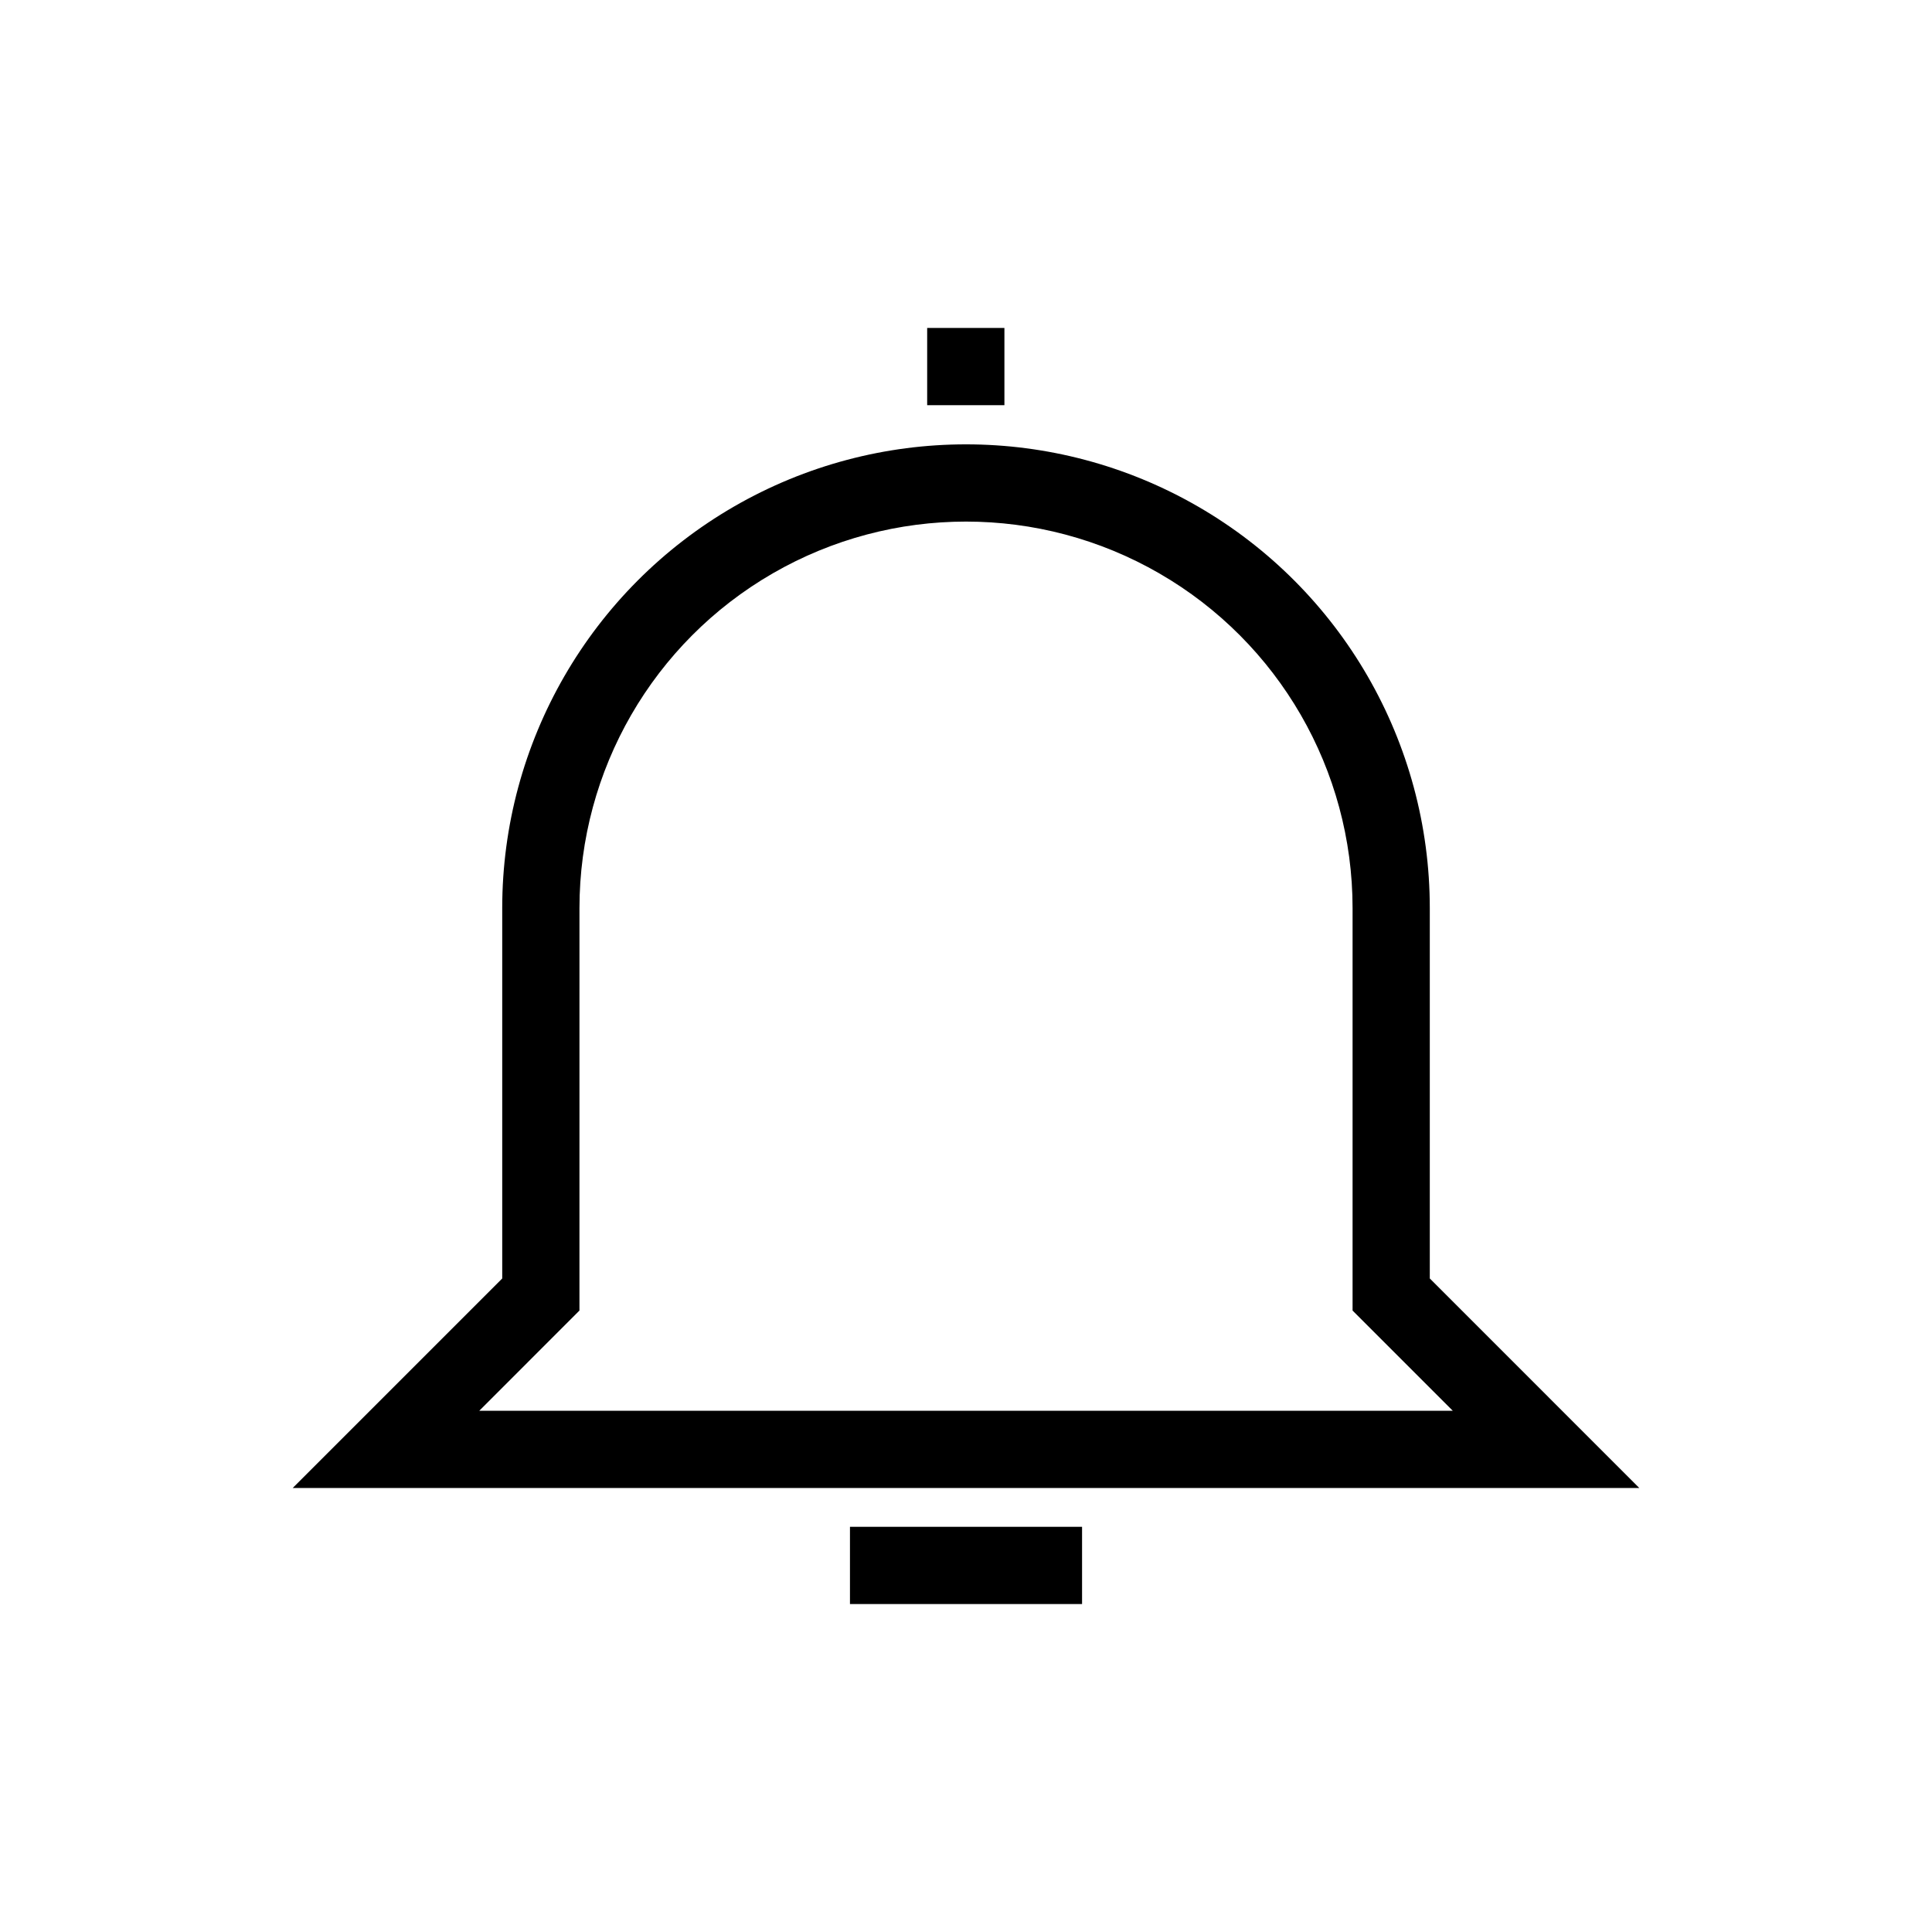 <?xml version="1.0" encoding="UTF-8"?>
<!-- Uploaded to: ICON Repo, www.svgrepo.com, Generator: ICON Repo Mixer Tools -->
<svg fill="#000000" width="800px" height="800px" version="1.1" viewBox="144 144 512 512" xmlns="http://www.w3.org/2000/svg">
 <g>
  <path d="m522.91 482.81v-98.137c0-43.914-23.426-84.488-61.453-106.45-38.027-21.953-84.879-21.953-122.91 0-38.027 21.957-61.453 62.531-61.453 106.45v98.137l-55.523 55.523h356.86zm-225.35 8.5 0.004-106.64c0-36.602 19.523-70.418 51.219-88.719 31.695-18.301 70.746-18.301 102.44 0s51.223 52.117 51.223 88.719v106.64l26.555 26.555h-257.99z"/>
  <path d="m369.25 548.62h61.508v20.469h-61.508z"/>
  <path d="m389.71 230.91h20.469v20.469h-20.469z"/>
 </g>
</svg>